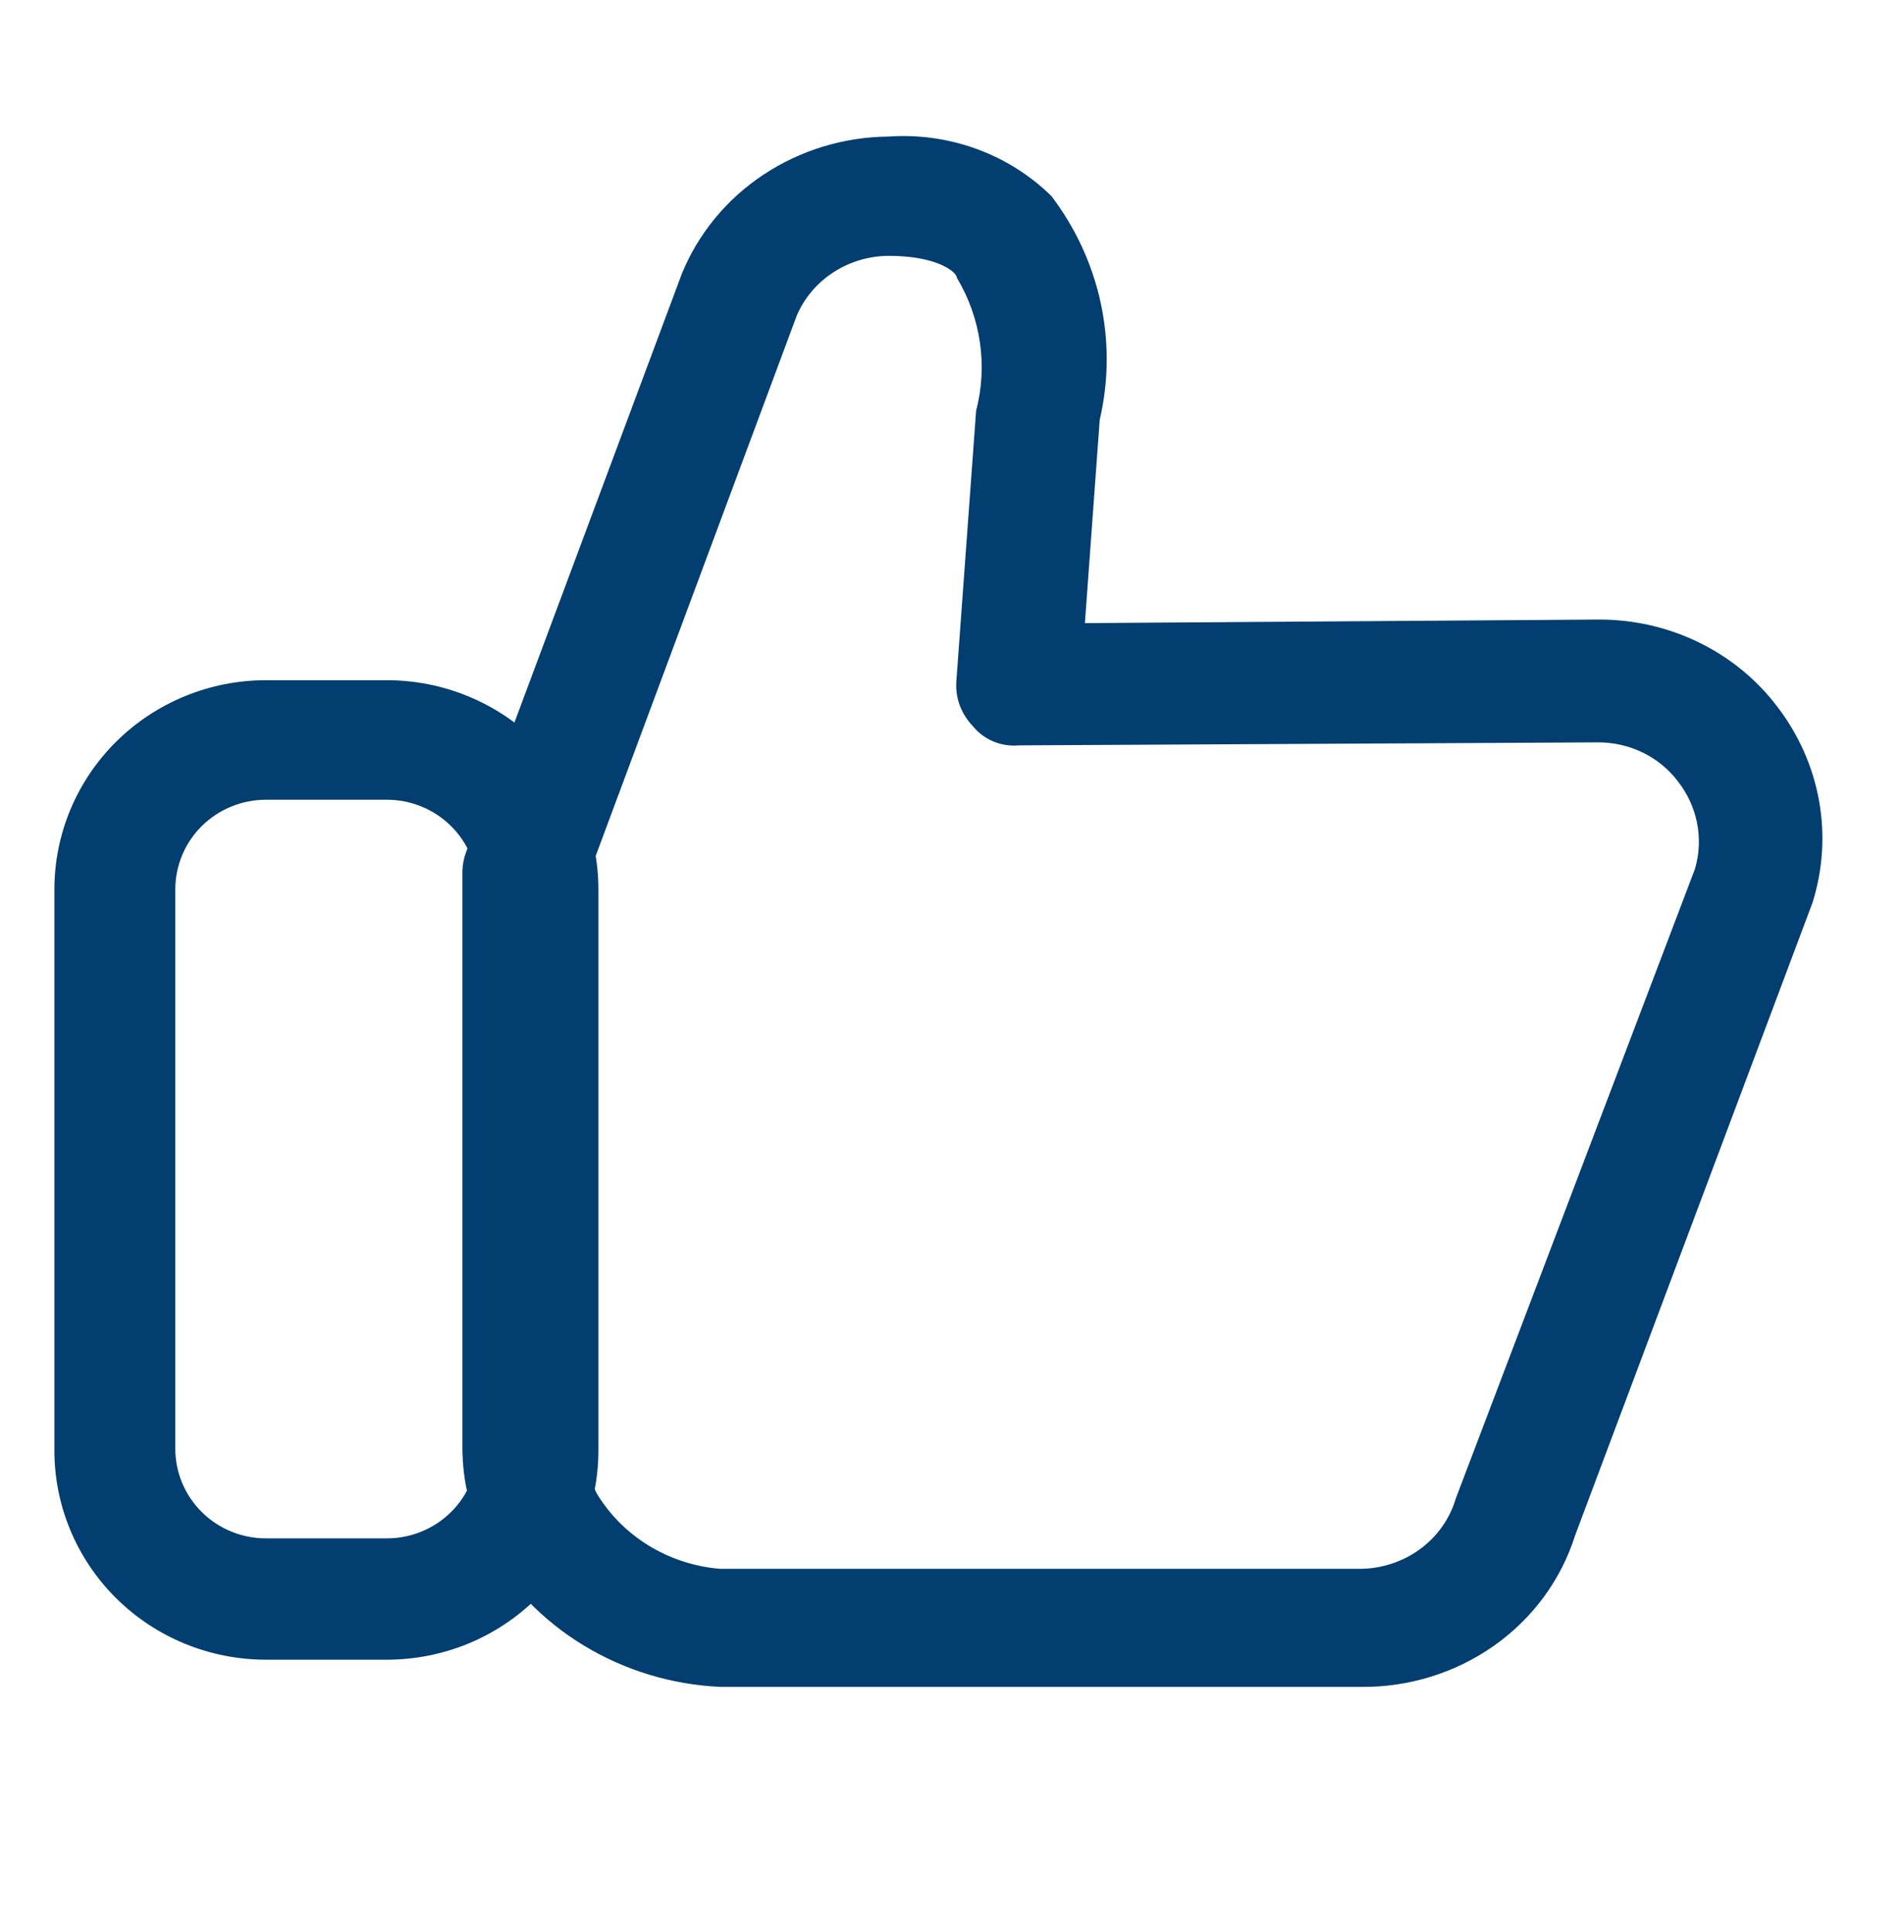 <svg width="70" height="71" viewBox="0 0 70 71" fill="none" xmlns="http://www.w3.org/2000/svg">
<path d="M14.222 61H9.778C8.751 61 7.734 60.799 6.786 60.409C5.838 60.018 4.978 59.446 4.255 58.725C3.531 58.004 2.96 57.149 2.573 56.209C2.186 55.268 1.991 54.262 2 53.246V32.688C2 30.649 2.82 28.693 4.278 27.252C5.737 25.81 7.715 25 9.778 25H14.222C16.285 25 18.263 25.81 19.722 27.252C21.18 28.693 22 30.649 22 32.688V53.246C22.009 54.262 21.814 55.268 21.427 56.209C21.04 57.149 20.468 58.004 19.745 58.725C19.022 59.446 18.162 60.018 17.214 60.409C16.266 60.799 15.249 61 14.222 61ZM9.778 29.393C8.894 29.393 8.046 29.74 7.421 30.358C6.796 30.976 6.445 31.814 6.445 32.688V53.246C6.445 54.12 6.796 54.958 7.421 55.576C8.046 56.194 8.894 56.541 9.778 56.541H14.222C15.106 56.541 15.954 56.194 16.579 55.576C17.204 54.958 17.555 54.12 17.555 53.246V32.688C17.555 31.814 17.204 30.976 16.579 30.358C15.954 29.74 15.106 29.393 14.222 29.393H9.778Z" fill="#033E70"/>
<path d="M50.022 61.999H26.477C24.695 61.917 22.965 61.392 21.455 60.474C19.946 59.556 18.709 58.277 17.864 56.762C17.302 55.664 17.006 54.457 17 53.233V32.019C17.005 31.78 17.052 31.543 17.136 31.318L25.068 10.06C25.669 8.587 26.713 7.32 28.065 6.422C29.418 5.524 31.017 5.036 32.659 5.019C33.764 4.942 34.873 5.098 35.91 5.476C36.946 5.855 37.884 6.447 38.659 7.211C39.545 8.38 40.162 9.718 40.468 11.135C40.773 12.553 40.761 14.017 40.431 15.429L39.886 22.902L58.772 22.771C60.051 22.766 61.313 23.053 62.455 23.609C63.597 24.165 64.585 24.974 65.34 25.971C66.125 26.991 66.651 28.175 66.876 29.427C67.101 30.679 67.019 31.965 66.635 33.181L57.908 56.433C57.396 58.059 56.351 59.481 54.928 60.485C53.506 61.489 51.784 62.02 50.022 61.999ZM21.545 32.414V53.233C21.546 53.802 21.678 54.363 21.932 54.877C22.401 55.66 23.059 56.322 23.85 56.806C24.642 57.291 25.543 57.584 26.477 57.66H50.022C50.817 57.651 51.587 57.394 52.218 56.928C52.849 56.462 53.306 55.812 53.522 55.074L62.317 31.931C62.477 31.384 62.502 30.808 62.392 30.249C62.281 29.69 62.038 29.163 61.681 28.71C61.346 28.269 60.908 27.911 60.403 27.663C59.897 27.416 59.339 27.286 58.772 27.285L37.454 27.395C37.135 27.424 36.814 27.374 36.52 27.252C36.226 27.129 35.969 26.937 35.772 26.694C35.559 26.475 35.394 26.216 35.288 25.933C35.183 25.651 35.139 25.35 35.159 25.05L35.886 15.101C36.318 13.445 36.065 11.693 35.181 10.213C35.181 10.016 34.5 9.403 32.659 9.403C31.937 9.41 31.233 9.621 30.635 10.011C30.037 10.401 29.571 10.951 29.295 11.594L21.545 32.414Z" fill="#033E70"/>
</svg>
